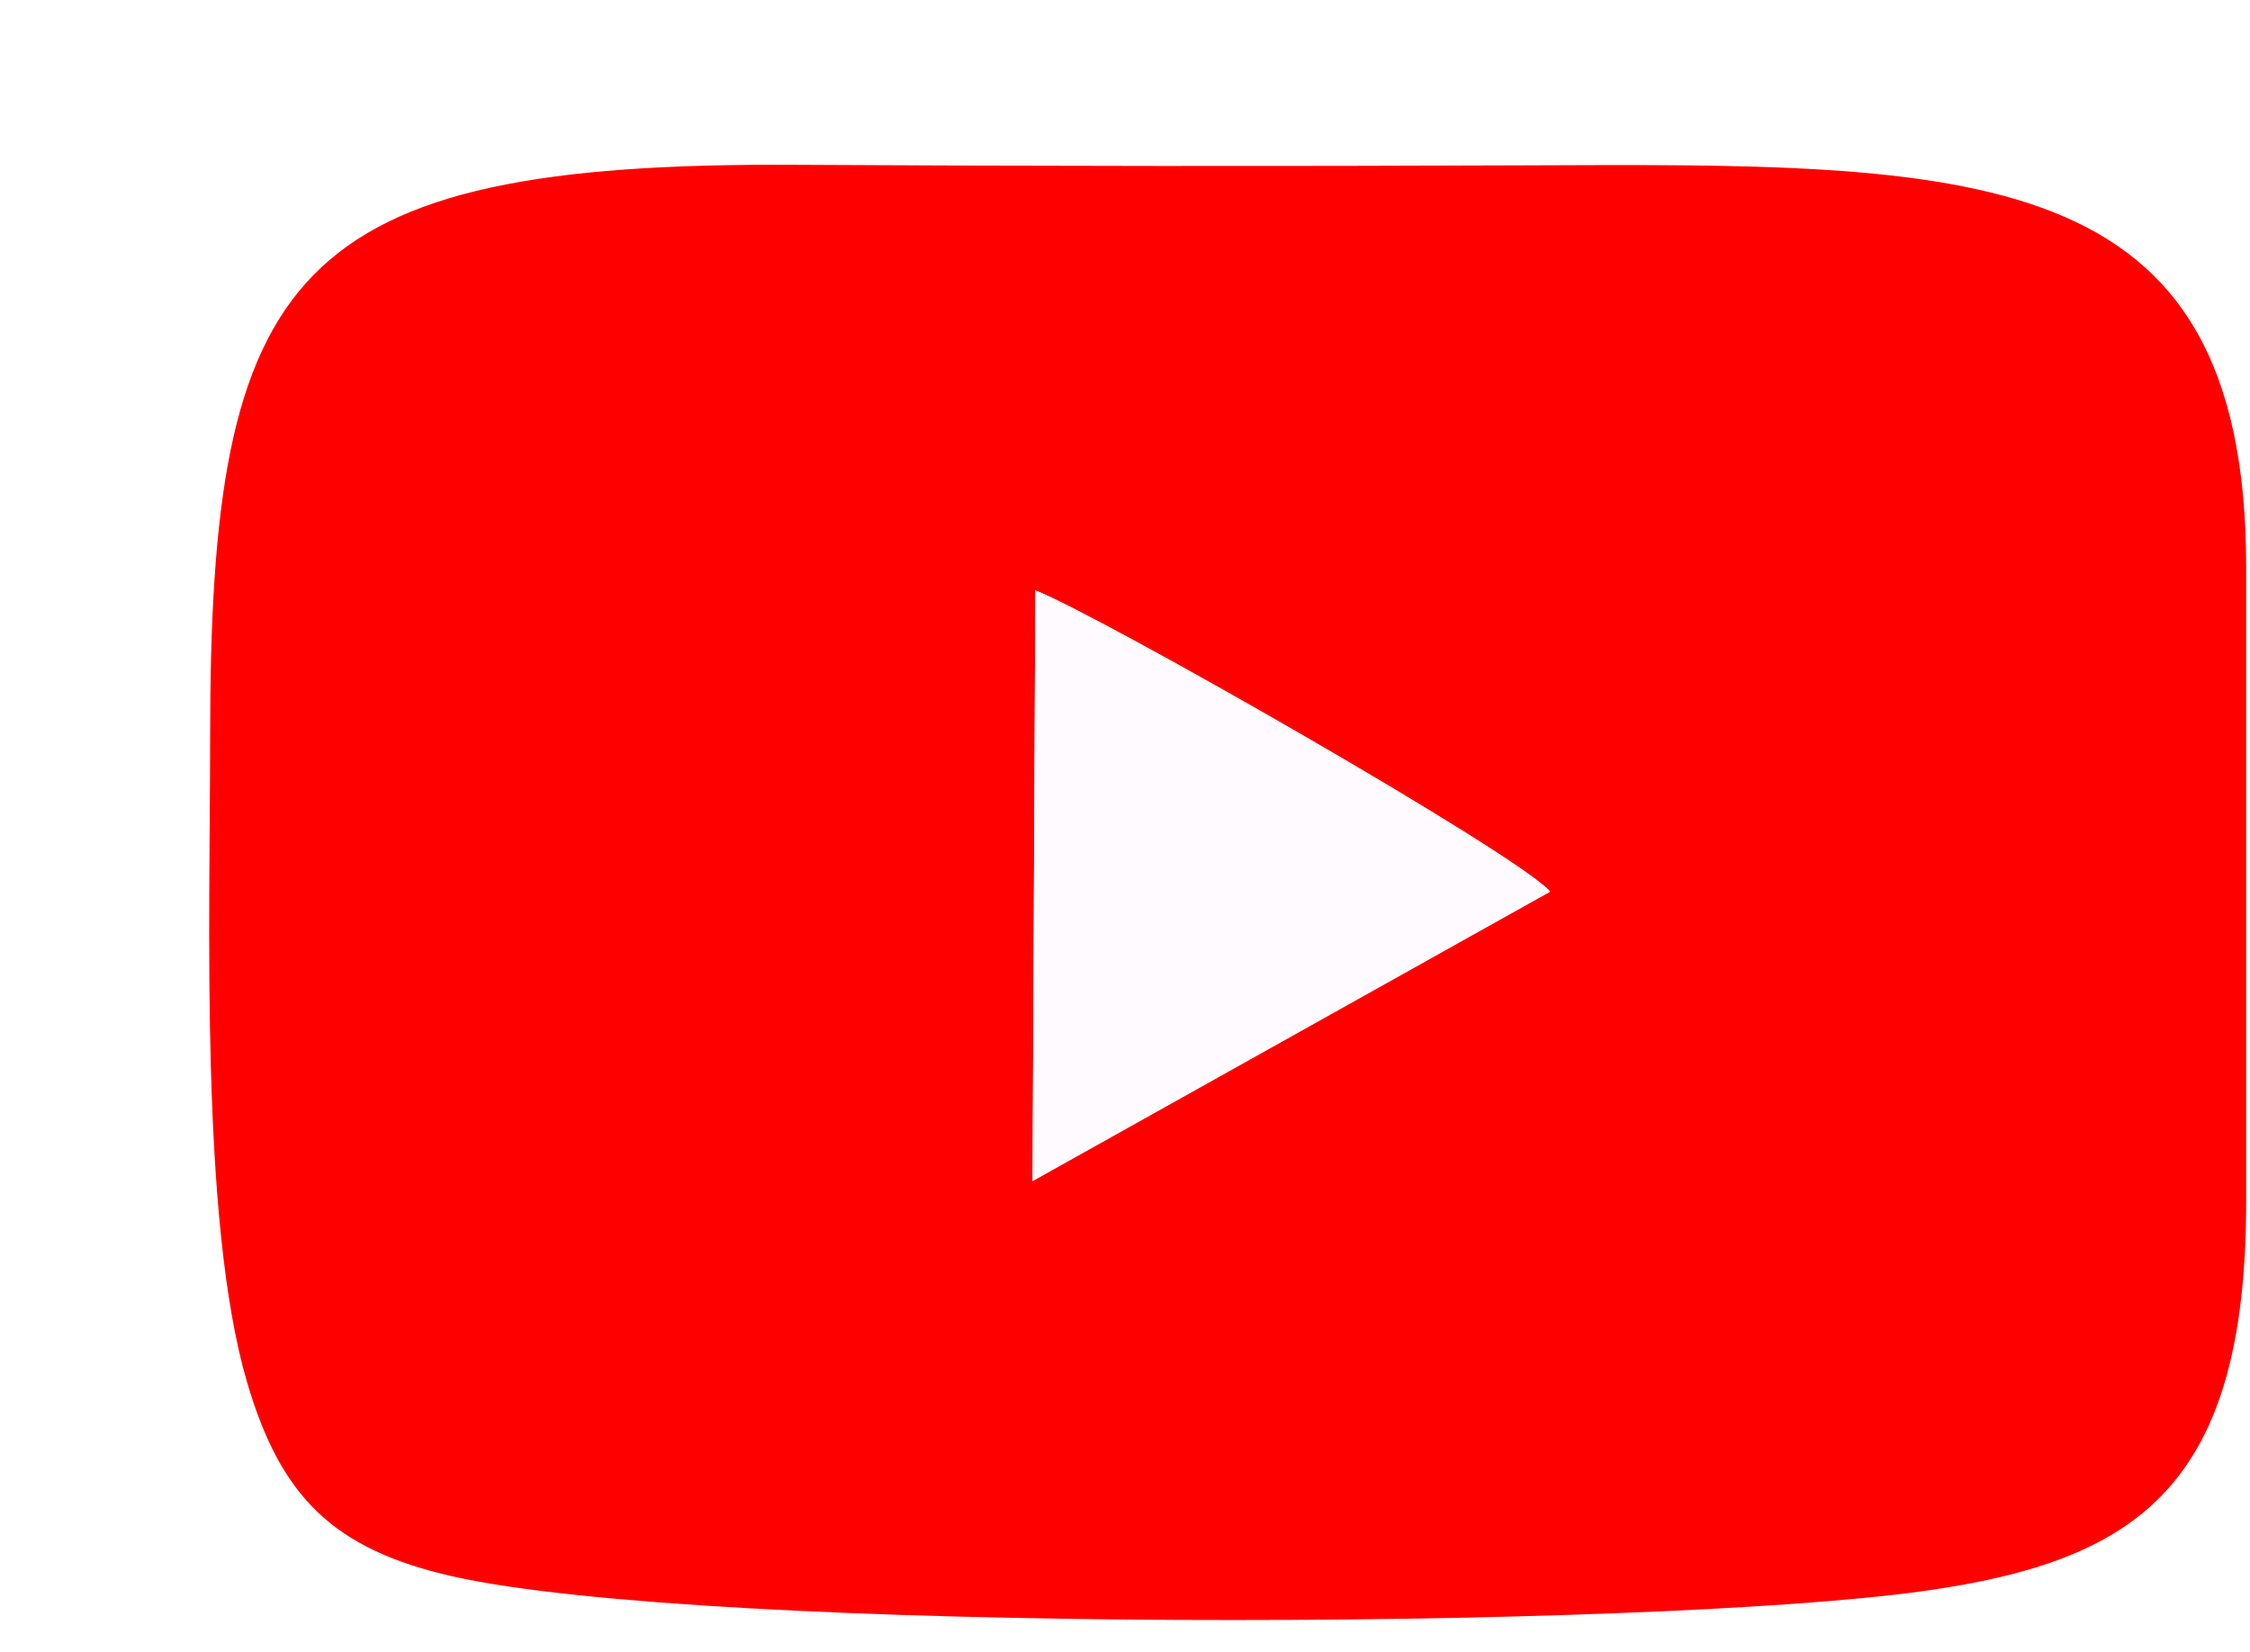 <svg xmlns="http://www.w3.org/2000/svg" xmlns:xlink="http://www.w3.org/1999/xlink" xmlns:serif="http://www.serif.com/" width="100%" height="100%" viewBox="0 0 606 445" xml:space="preserve" style="fill-rule:evenodd;clip-rule:evenodd;stroke-linejoin:round;stroke-miterlimit:2;"><g id="Layer-1"><use xlink:href="#_Image1" x="0" y="0" width="146px" height="107px" transform="matrix(4.145,0,0,4.15,0,0)"></use><path d="M278.856,159.037c17.8,7.025 130.096,71.172 138.651,81.153l-139.401,77.977l0.75,-159.13Zm-222.259,39.585c0,49.273 -2.762,130.047 9.86,173.442c9.017,31.008 23.139,45.312 55.545,52.625c68.03,15.354 320.672,14.586 396.497,3.873c57.7,-8.153 86.47,-28.595 86.47,-104.94l-0,-170.835c-0,-110.188 -73.339,-108.737 -195.351,-108.238c-63.728,0.263 -131.375,0.218 -195.211,-0.151c-136.424,-0.784 -157.81,28.795 -157.81,154.224" style="fill:#f00;"></path><path d="M278.106,318.167l139.401,-77.977c-8.555,-9.981 -120.851,-74.128 -138.651,-81.153l-0.75,159.13Z" style="fill:#fffaff;"></path></g><defs><image id="_Image1" width="146px" height="107px"></image></defs></svg>